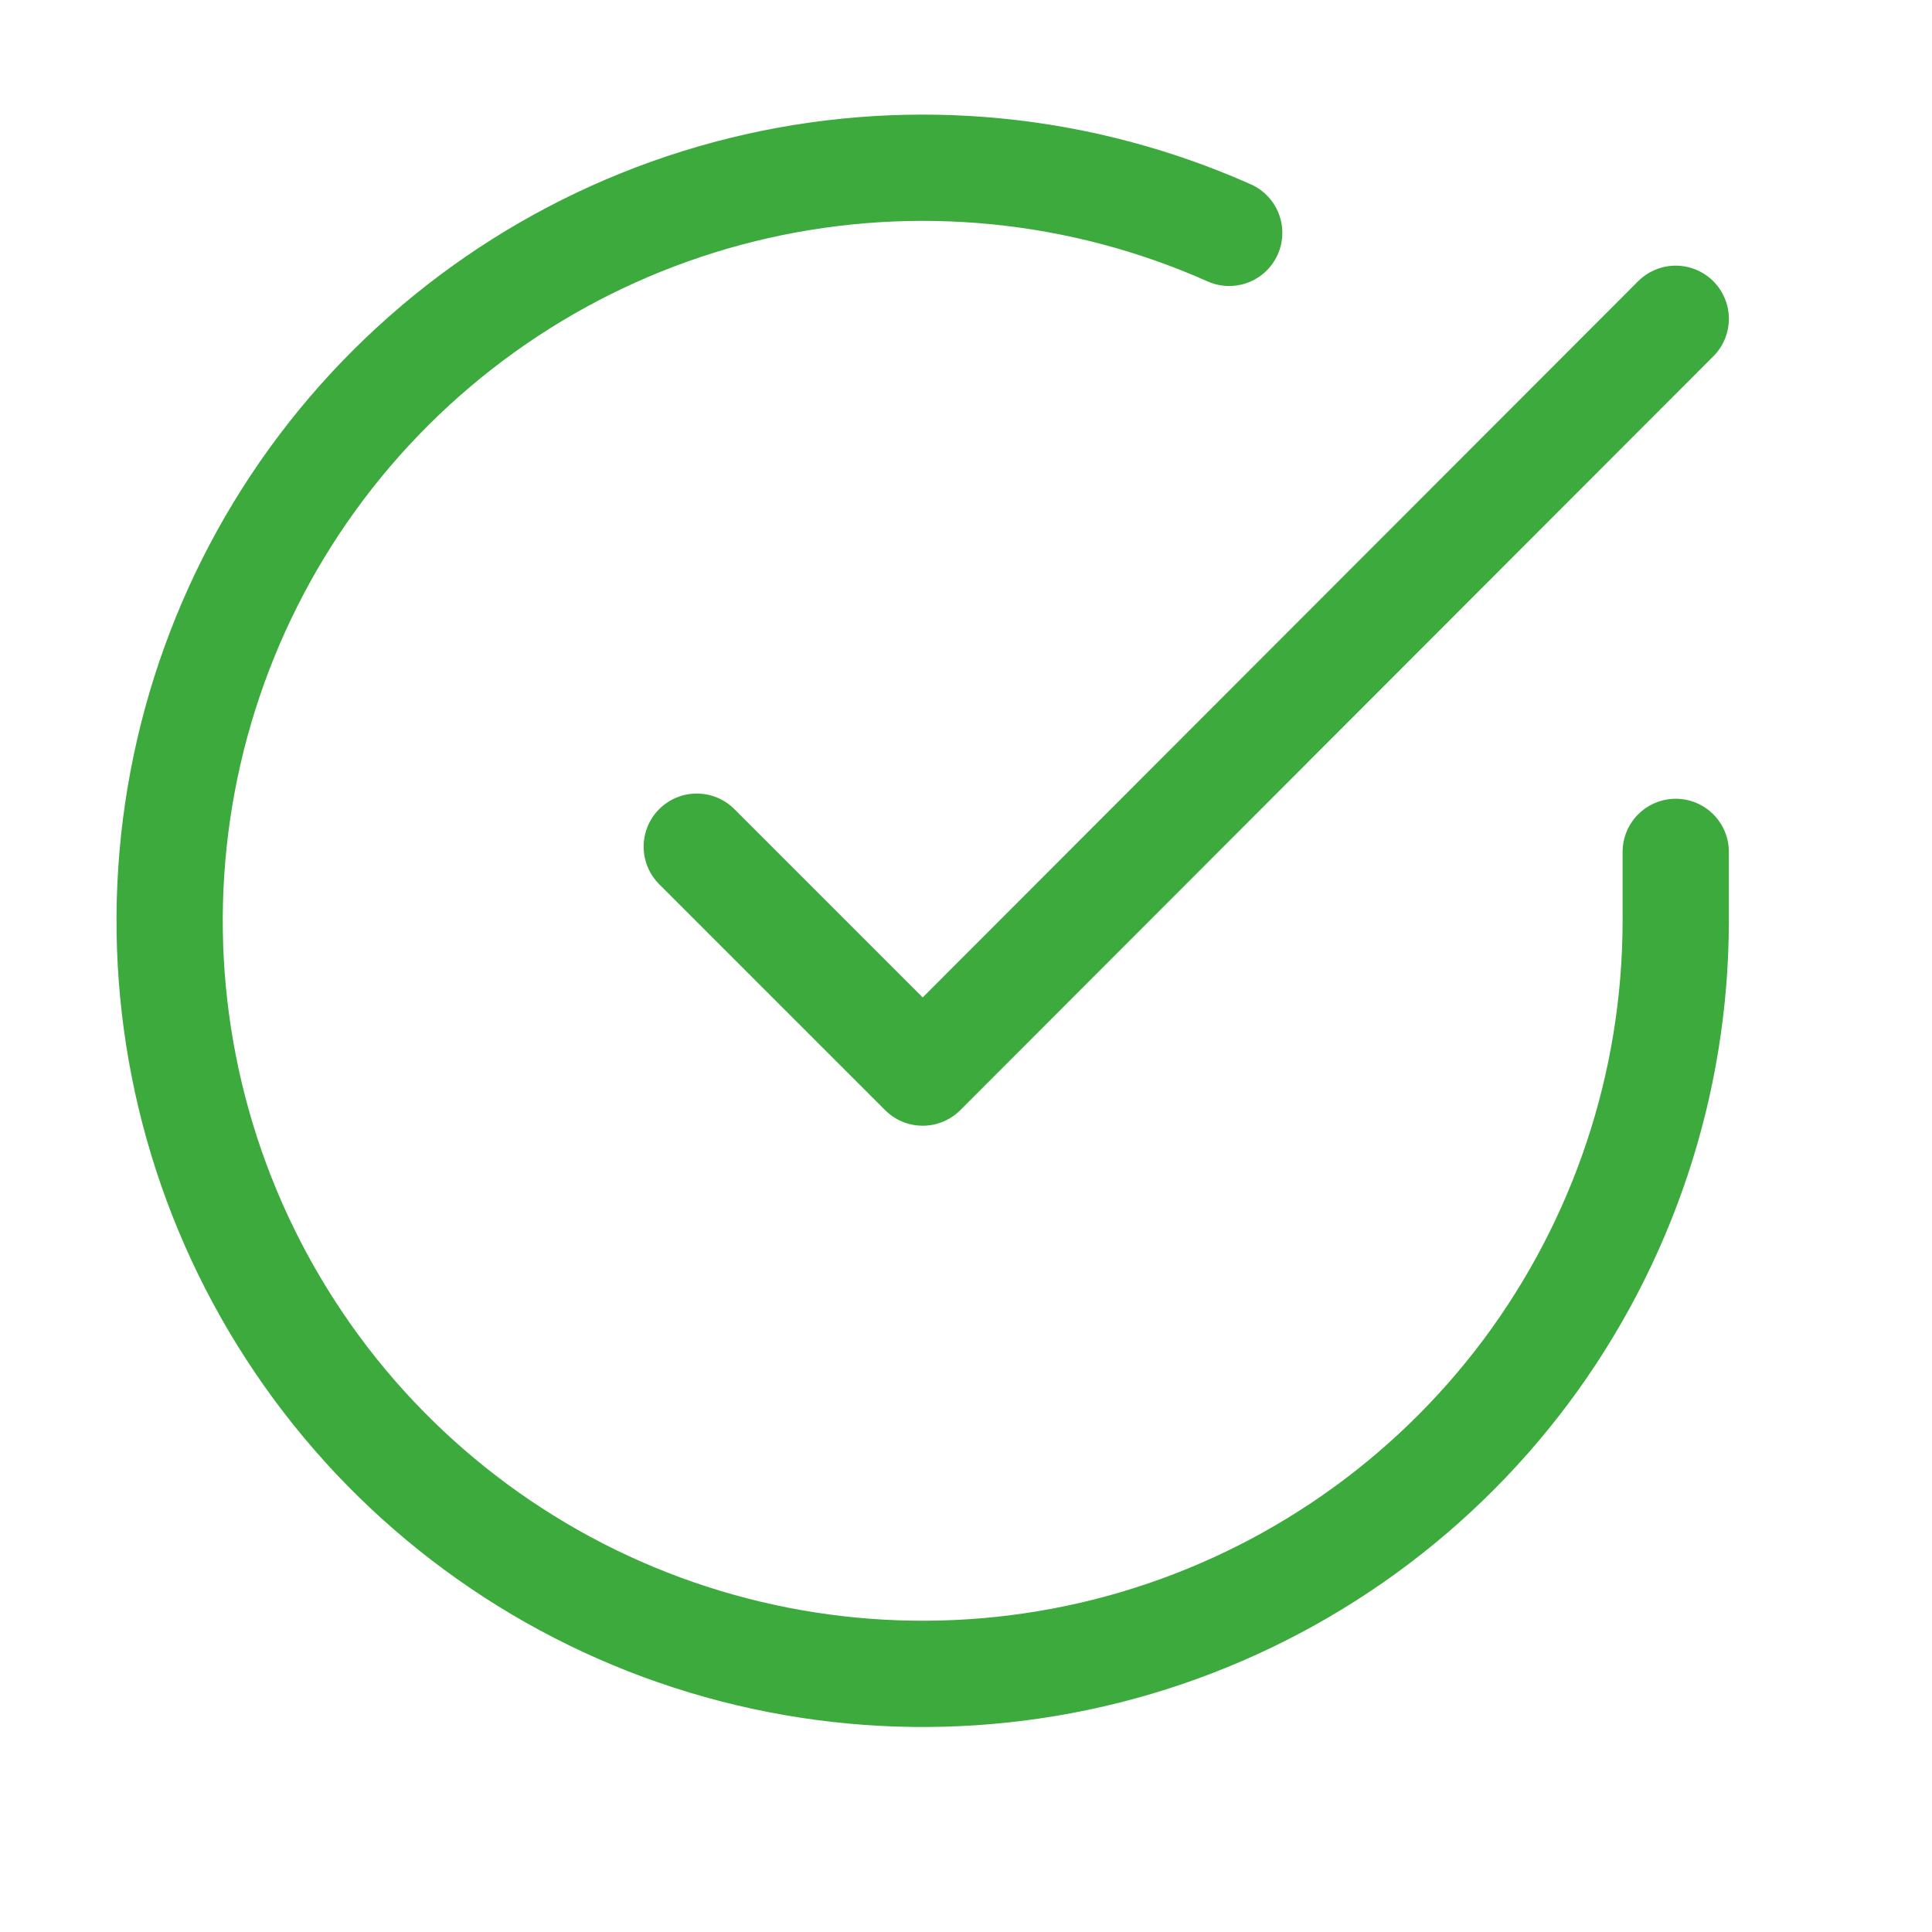 <svg width="17" height="17" viewBox="0 0 17 17" fill="none" xmlns="http://www.w3.org/2000/svg">
<path d="M14.745 7.496V8.106C14.744 9.535 14.281 10.925 13.426 12.07C12.57 13.214 11.368 14.051 9.997 14.457C8.627 14.862 7.163 14.813 5.822 14.318C4.482 13.823 3.337 12.908 2.56 11.709C1.782 10.51 1.413 9.092 1.507 7.666C1.601 6.24 2.153 4.883 3.081 3.797C4.01 2.711 5.264 1.954 6.658 1.639C8.052 1.324 9.51 1.468 10.816 2.049M14.745 2.805L8.119 9.438L6.131 7.45" stroke="#3CAA3C" stroke-width="0.935" stroke-linecap="round" stroke-linejoin="round"/>
</svg>
